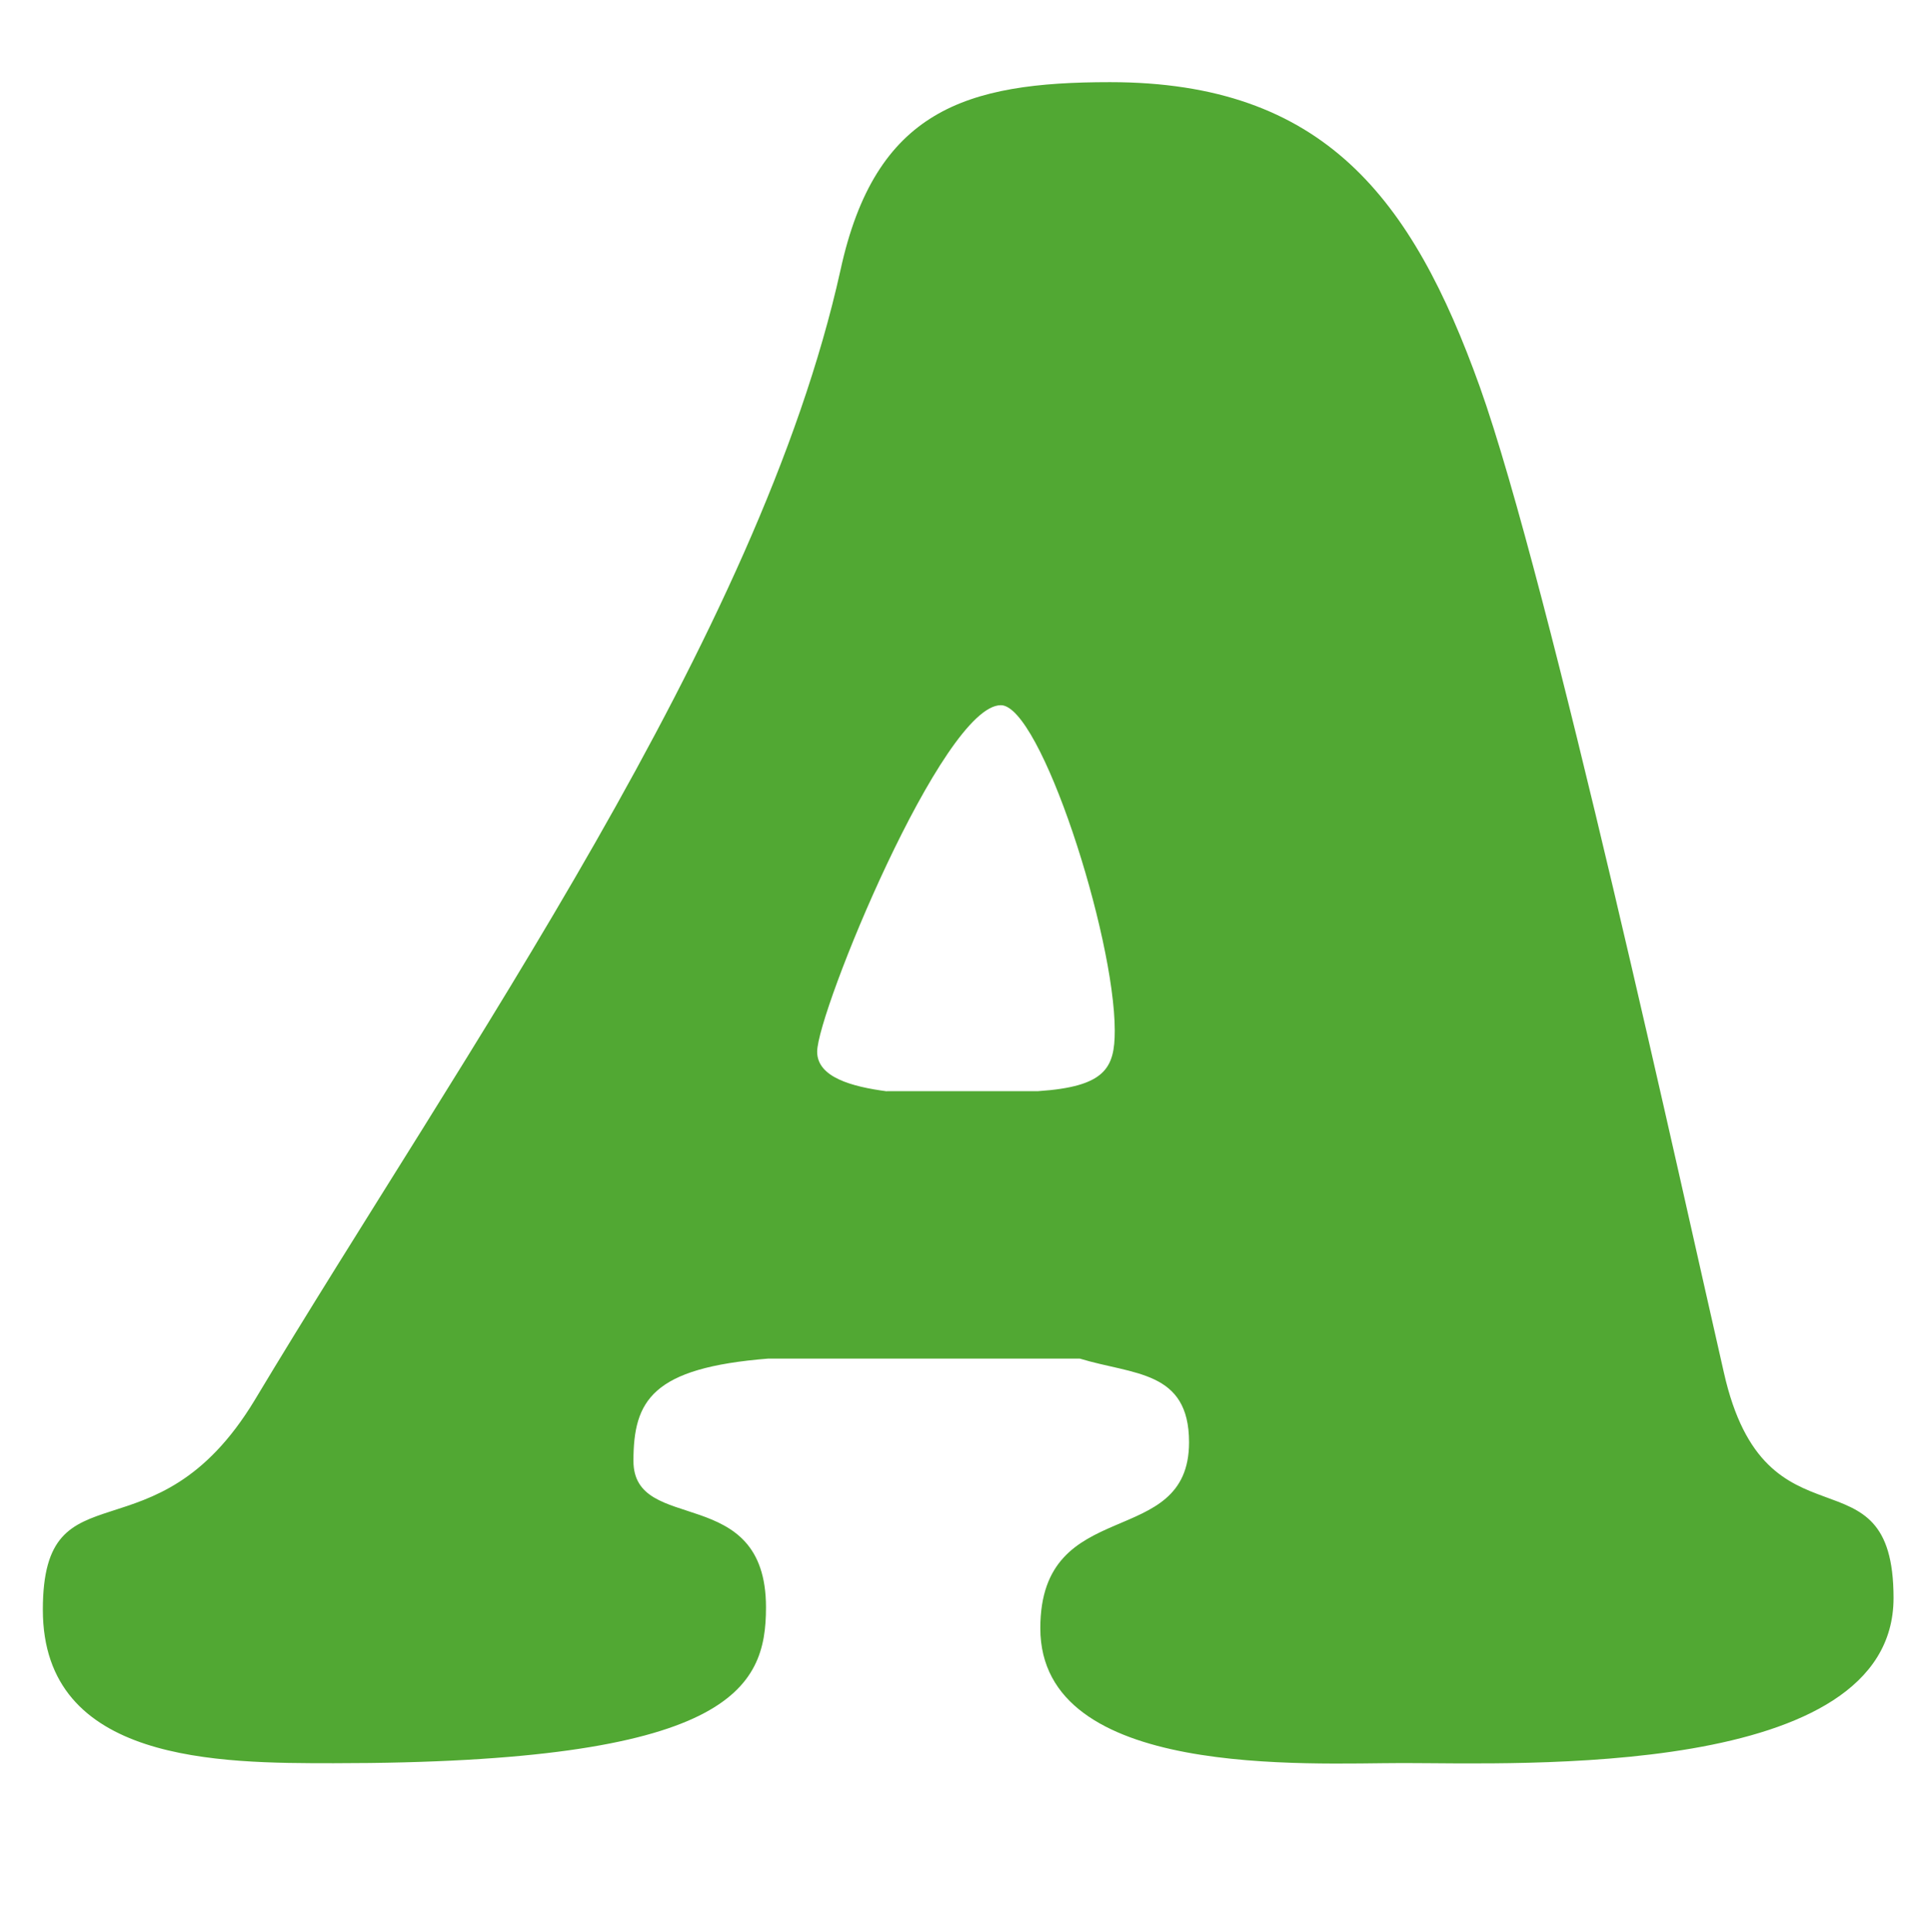 <?xml version="1.0" encoding="UTF-8"?> <!-- Generator: Adobe Illustrator 24.1.2, SVG Export Plug-In . SVG Version: 6.00 Build 0) --> <svg xmlns="http://www.w3.org/2000/svg" xmlns:xlink="http://www.w3.org/1999/xlink" version="1.1" id="Capa_1" x="0px" y="0px" viewBox="0 0 12.529 12.536" style="enable-background:new 0 0 12.529 12.536;" xml:space="preserve"> <style type="text/css"> .st0{fill:#51A833;} </style> <path class="st0" d="M7.006,8.814c0.347,0.106,0.709,0.075,0.709,0.543 c0,0.708-0.965,0.332-0.965,1.206c0,0.98,1.735,0.875,2.353,0.875 c0.755,0,3.183,0.105,3.183-1.071c0-1.01-0.83-0.256-1.101-1.463 c-0.256-1.117-1.131-5.128-1.584-6.396C9.163,1.287,8.59,0.533,7.202,0.533 c-0.935,0-1.523,0.18-1.749,1.221C4.924,4.138,3.009,6.823,1.651,9.086 c-0.649,1.071-1.373,0.392-1.373,1.357c0,0.996,1.147,0.996,1.886,0.996 c2.58,0,2.806-0.483,2.806-1.011c0-0.815-0.86-0.467-0.86-0.95 c0-0.392,0.12-0.604,0.875-0.664H7.006z M5.754,7.08 C5.527,7.05,5.302,6.989,5.302,6.823c0-0.256,0.814-2.248,1.192-2.248 c0.257,0,0.739,1.494,0.739,2.112c0,0.242-0.061,0.363-0.498,0.392H5.754z"></path> </svg> 